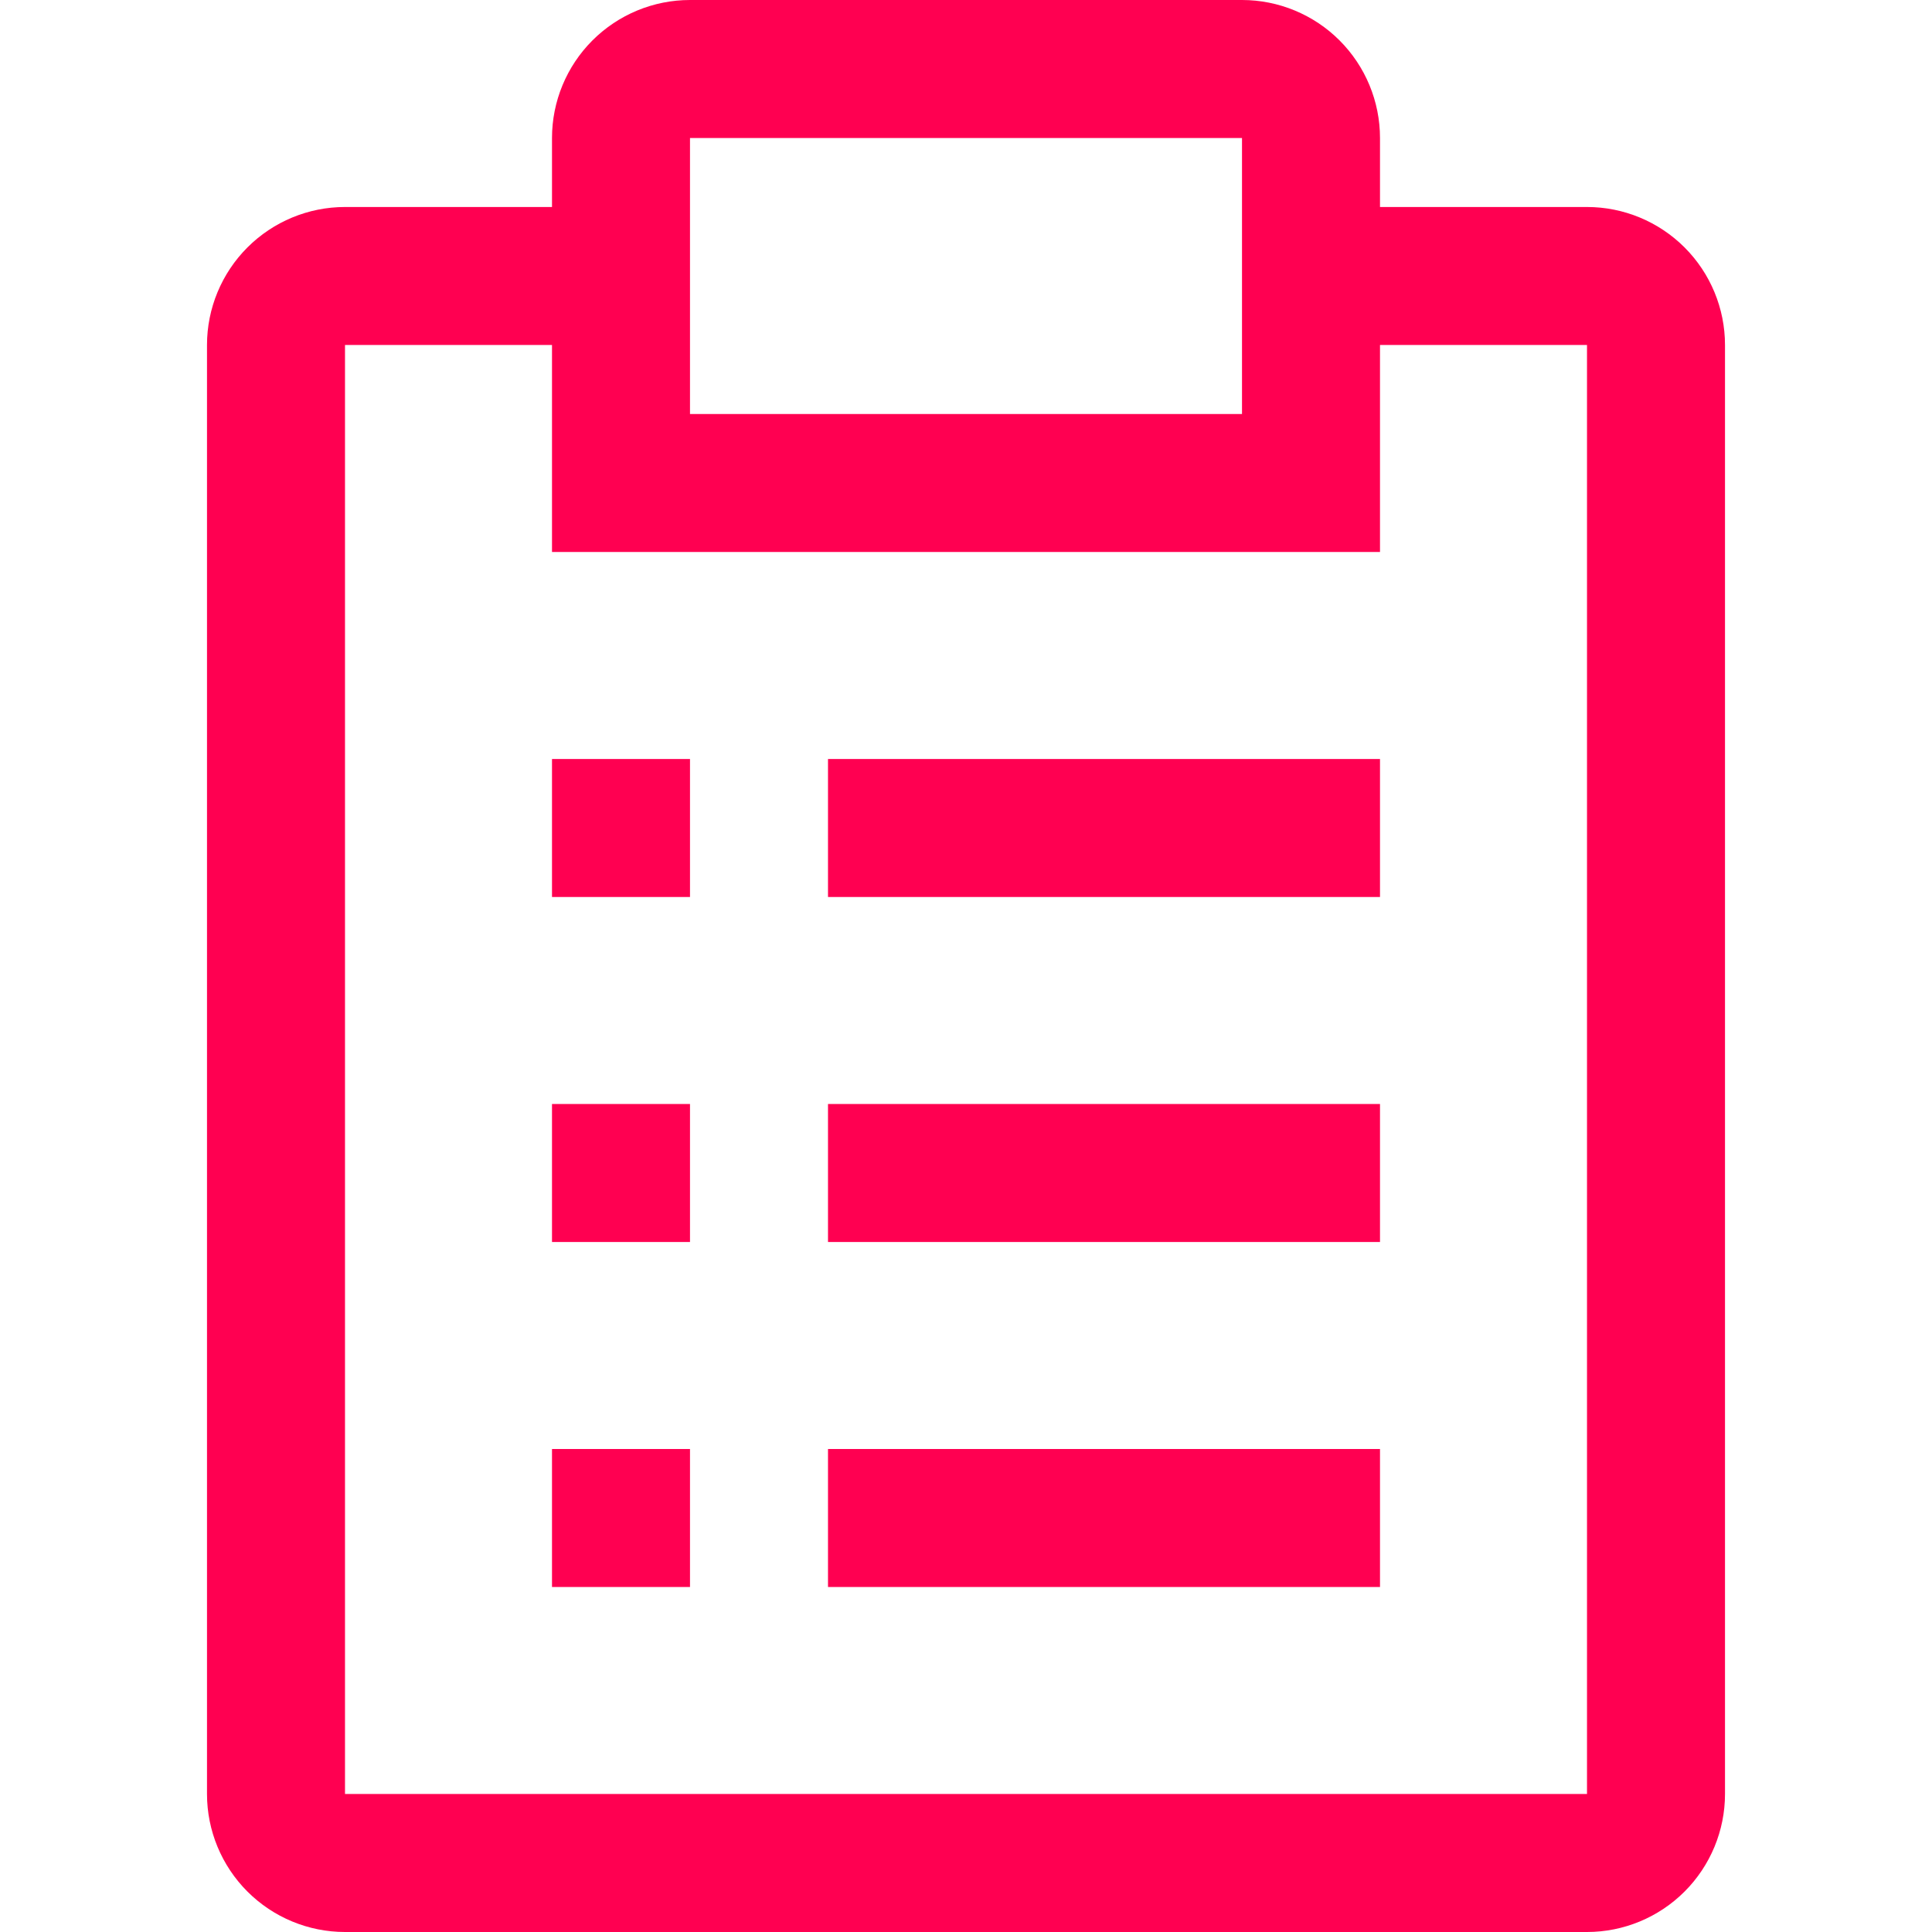 <svg width="22" height="22" viewBox="0 0 22 28" fill="none" xmlns="http://www.w3.org/2000/svg">
<g id="Group 1000004441">
<path id="Vector" d="M9 21H17V23H9V21ZM5 21H7V23H5V21ZM9 16H17V18H9V16ZM5 16H7V18H5V16ZM9 11H17V13H9V11ZM5 11H7V13H5V11Z" fill="#FF0051"/>
<path id="Vector_2" d="M20 3H17V2C17 1.47 16.789 0.961 16.414 0.586C16.039 0.211 15.53 0 15 0H7C6.47 0 5.961 0.211 5.586 0.586C5.211 0.961 5 1.47 5 2V3H2C1.47 3 0.961 3.211 0.586 3.586C0.211 3.961 0 4.47 0 5V26C0 26.53 0.211 27.039 0.586 27.414C0.961 27.789 1.47 28 2 28H20C20.53 28 21.039 27.789 21.414 27.414C21.789 27.039 22 26.53 22 26V5C22 4.47 21.789 3.961 21.414 3.586C21.039 3.211 20.53 3 20 3ZM7 2H15V6H7V2ZM20 26H2V5H5V8H17V5H20V26Z" fill="#FF0051"/>
</g>
</svg>
